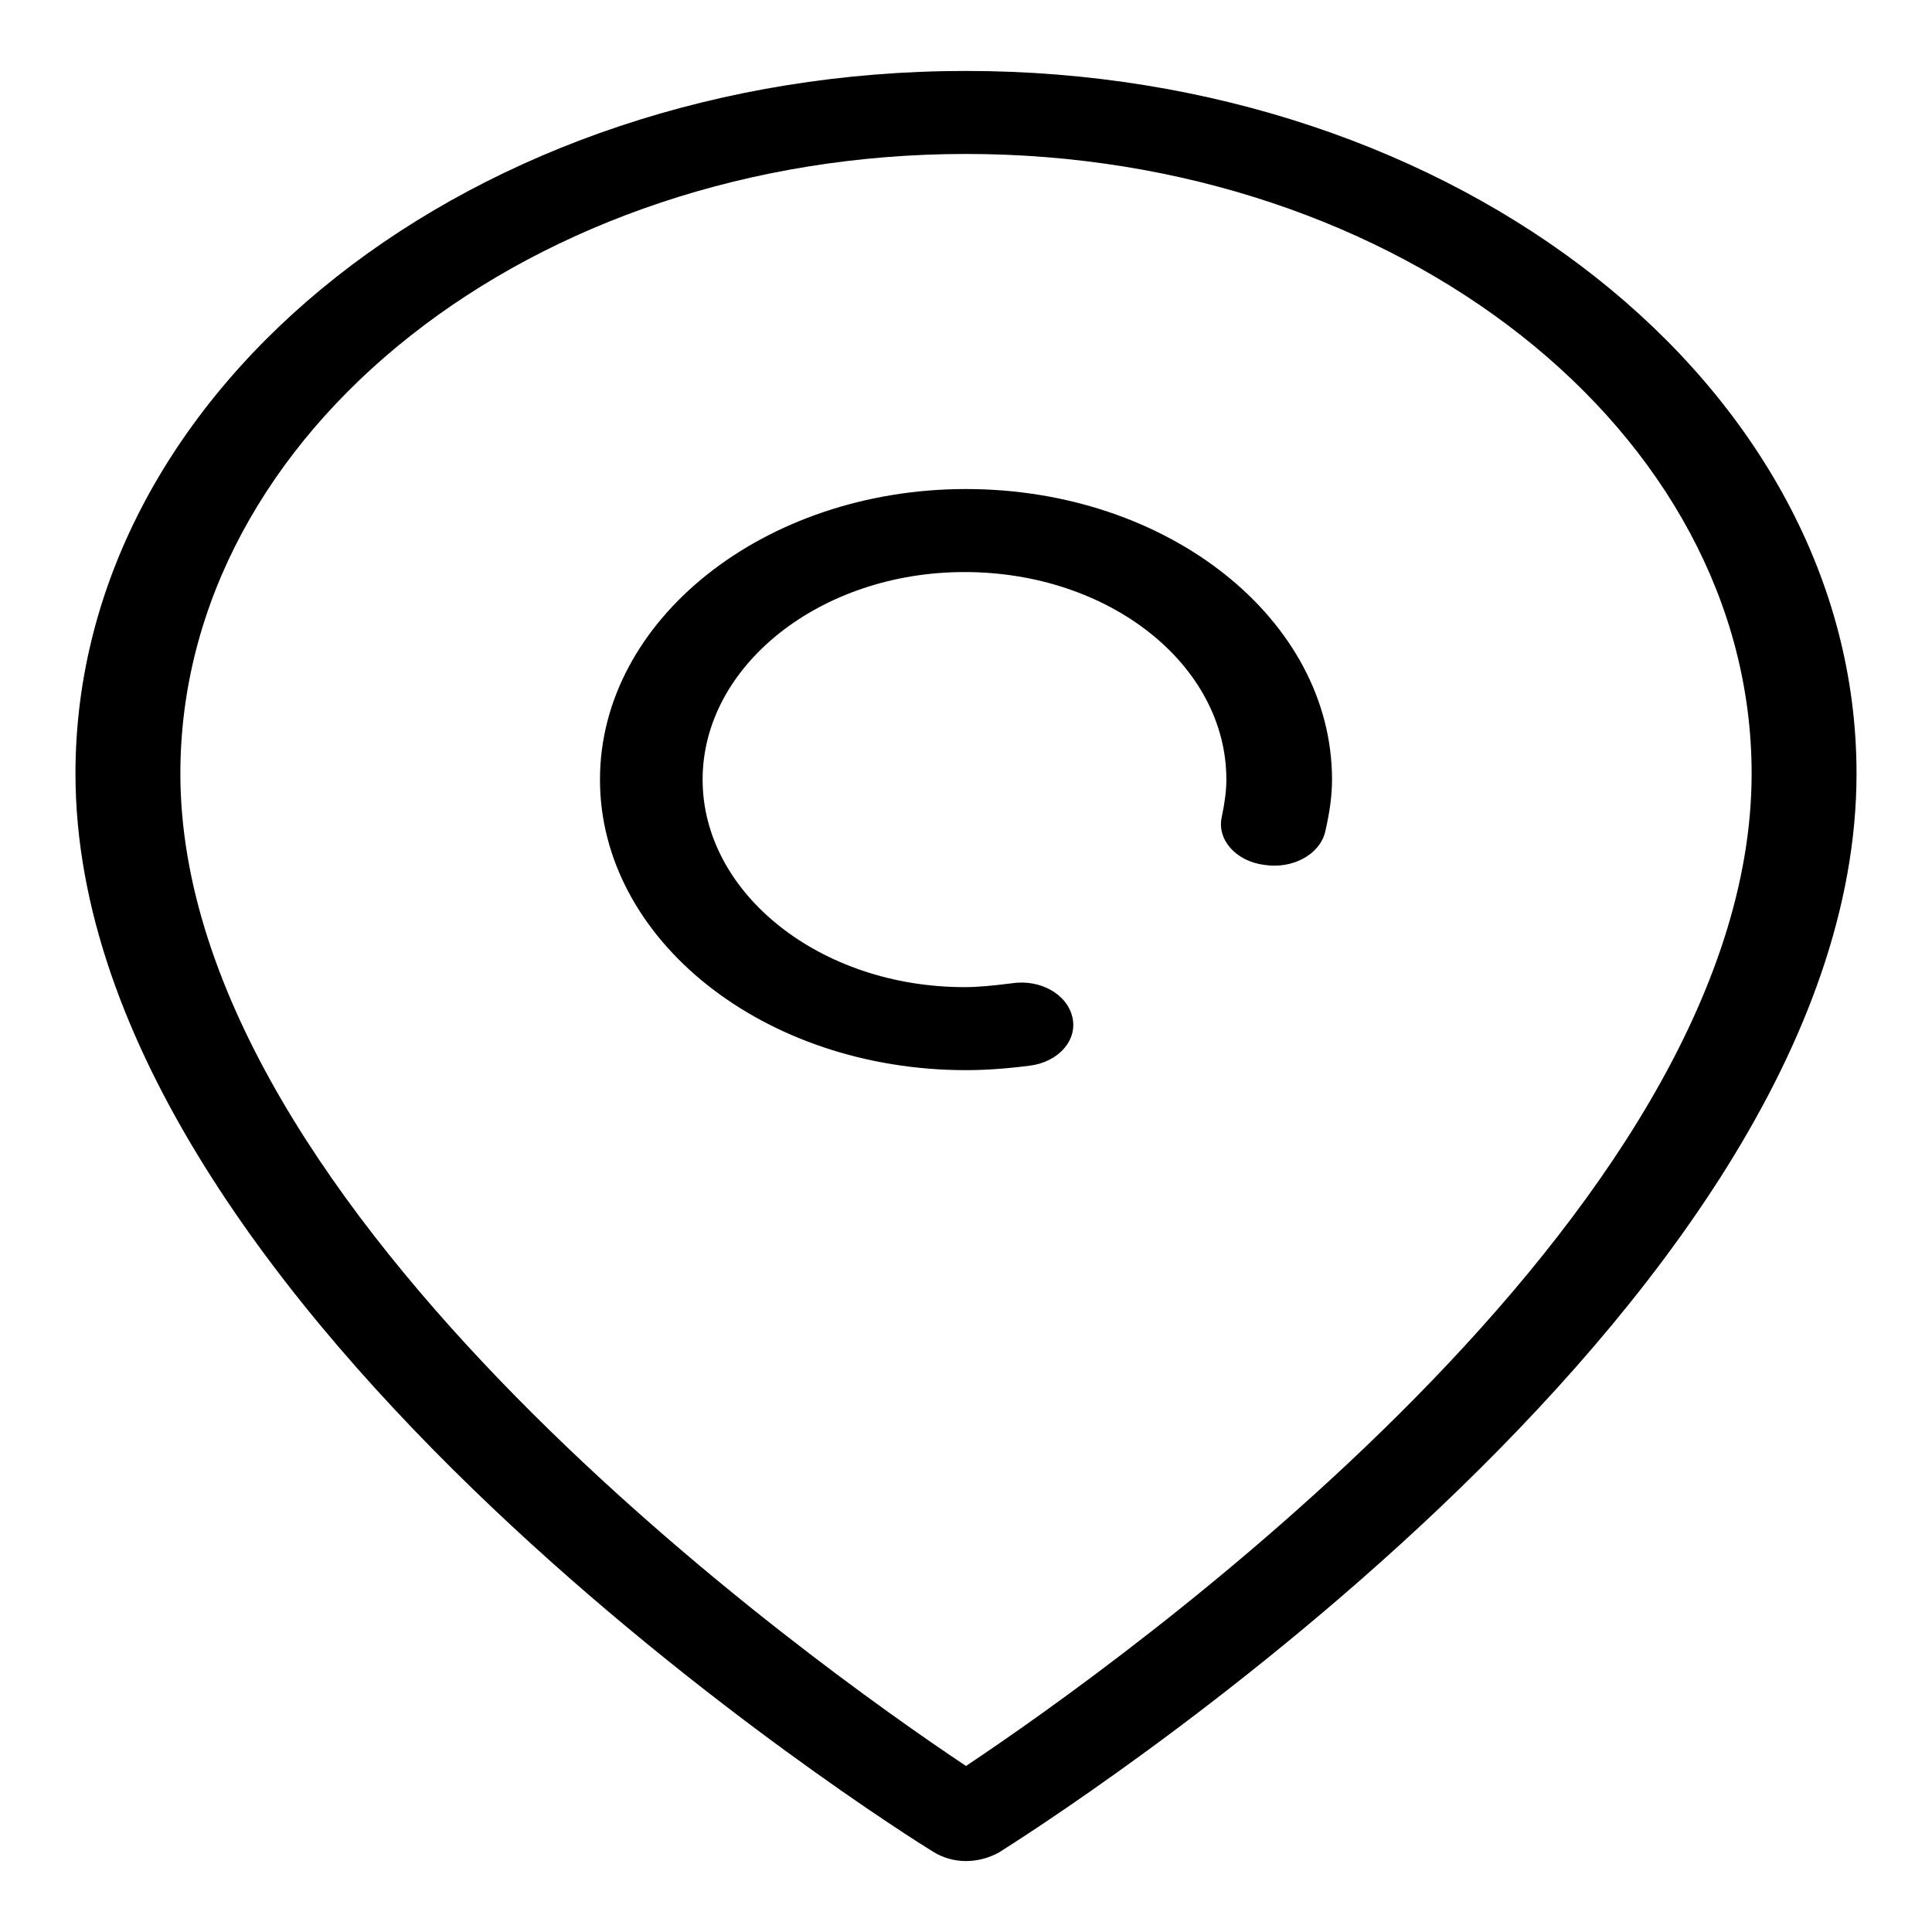 <?xml version="1.0" encoding="utf-8"?>
<!-- Svg Vector Icons : http://www.onlinewebfonts.com/icon -->
<!DOCTYPE svg PUBLIC "-//W3C//DTD SVG 1.1//EN" "http://www.w3.org/Graphics/SVG/1.1/DTD/svg11.dtd">
<svg version="1.1" xmlns="http://www.w3.org/2000/svg" xmlns:xlink="http://www.w3.org/1999/xlink" x="0px" y="0px" viewBox="0 0 256 256" enable-background="new 0 0 256 256" xml:space="preserve">
<g><g><path fill="#000000" d="M128,246.6c-1.5,0-3-0.4-4.3-1.2C119.1,242.6,10,173.9,10,102.5C10,51.1,62.9,9.4,128,9.4c65.1,0,118,41.8,118,93.1c0,71.4-109.1,140.1-113.7,143C131,246.2,129.5,246.6,128,246.6z M128,20.4c-57.4,0-104.1,36.8-104.1,82.1c0,58.4,84,118.1,104.1,131.5c20.1-13.4,104.1-73,104.1-131.5C232.1,57.2,185.4,20.4,128,20.4z"/><path fill="#000000" d="M128,141.8c-26.8,0-48.5-17.3-48.5-38.5c0-21.2,21.8-38.5,48.5-38.5c26.8,0,48.5,17.3,48.5,38.5c0,2.1-0.3,4.3-0.9,6.9c-0.7,3-4.3,5-8.1,4.4c-3.8-0.5-6.3-3.4-5.6-6.4c0.4-1.9,0.6-3.5,0.6-4.9c0-15.2-15.5-27.5-34.7-27.5c-19.1,0-34.7,12.4-34.7,27.5s15.6,27.5,34.7,27.5c1.8,0,3.8-0.2,6.2-0.5c3.8-0.6,7.4,1.4,8.1,4.5c0.7,3-1.8,5.9-5.6,6.4C133.4,141.6,130.6,141.8,128,141.8z"/></g></g>
</svg>